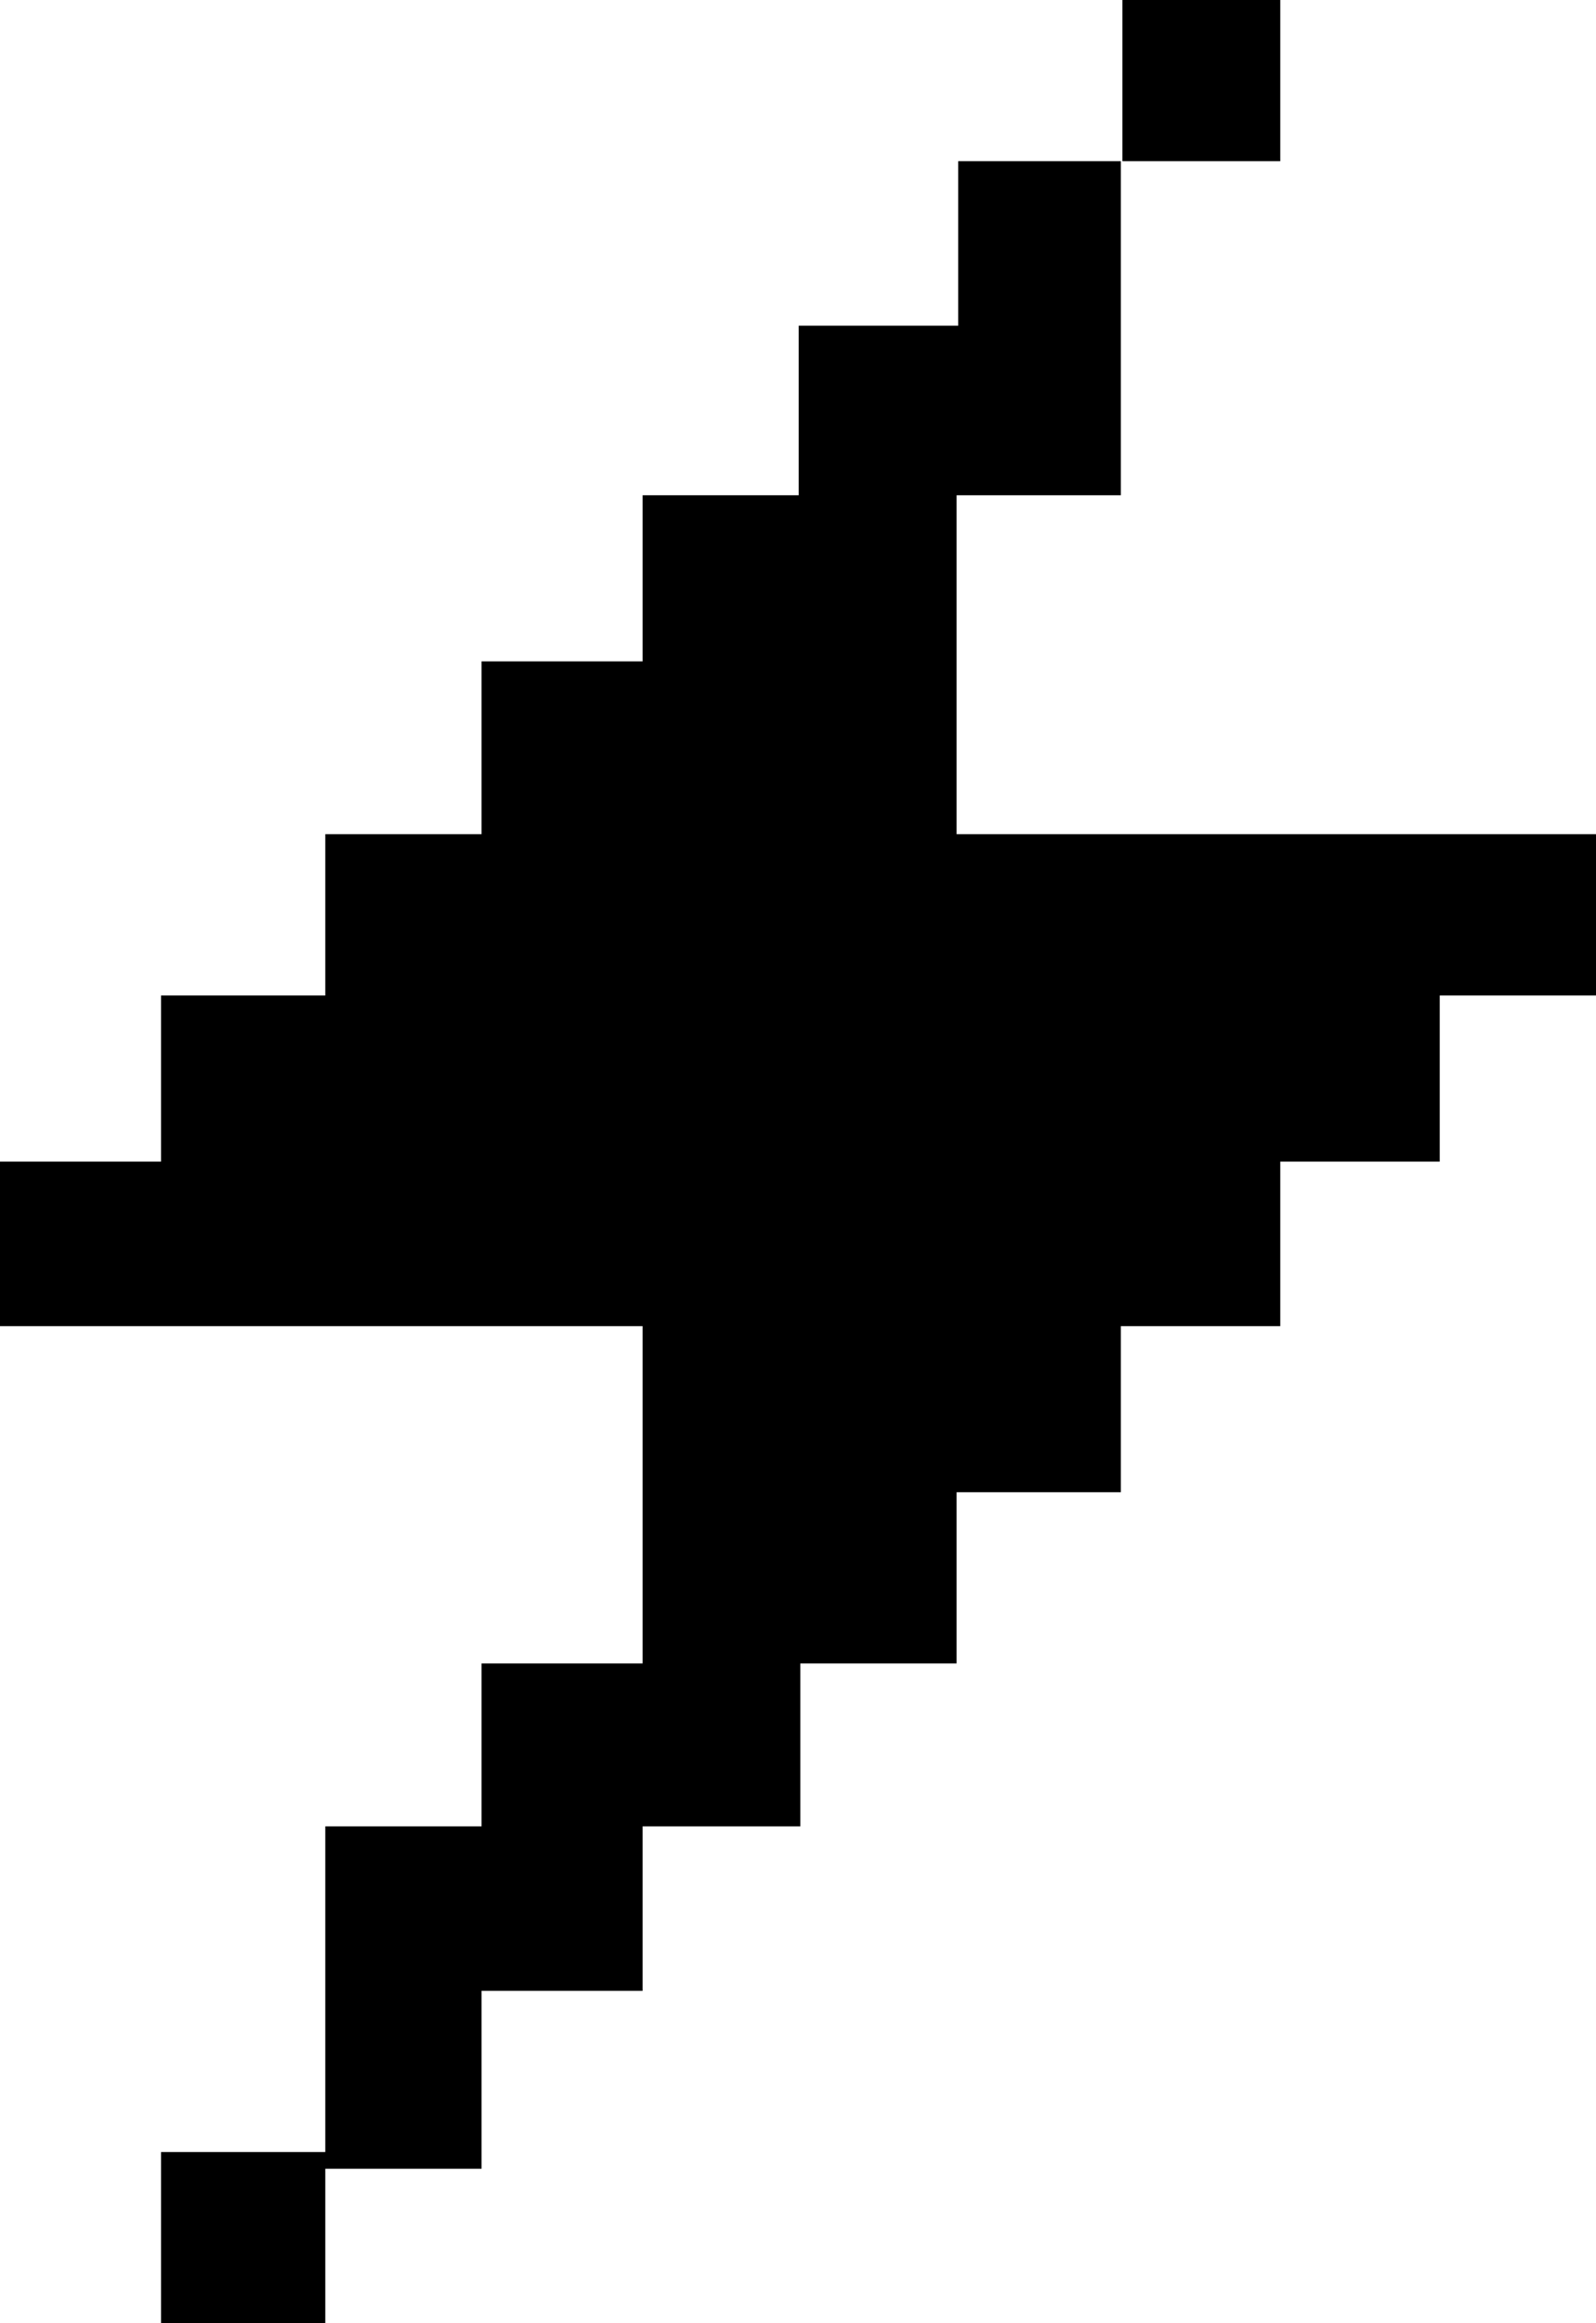 <svg width="11" height="16" viewBox="0 0 11 16" fill="none" xmlns="http://www.w3.org/2000/svg">
<path d="M7.736 0H8.824V1.11H7.736H7.725V3.411H6.593V5.745H11V6.856H9.923V8H8.824V9.133H7.725V10.277H6.593V11.456H5.516V12.578H4.429V13.711H3.319V14.936H2.242V16H1.11V14.821H2.242V12.578H3.319V11.456H4.429V9.133H0V8H1.11V6.856H2.242V5.745H3.319V4.555H4.429V3.411H5.505V2.243H6.604V1.11H7.725H7.736V0Z" fill="black"/>
</svg>

